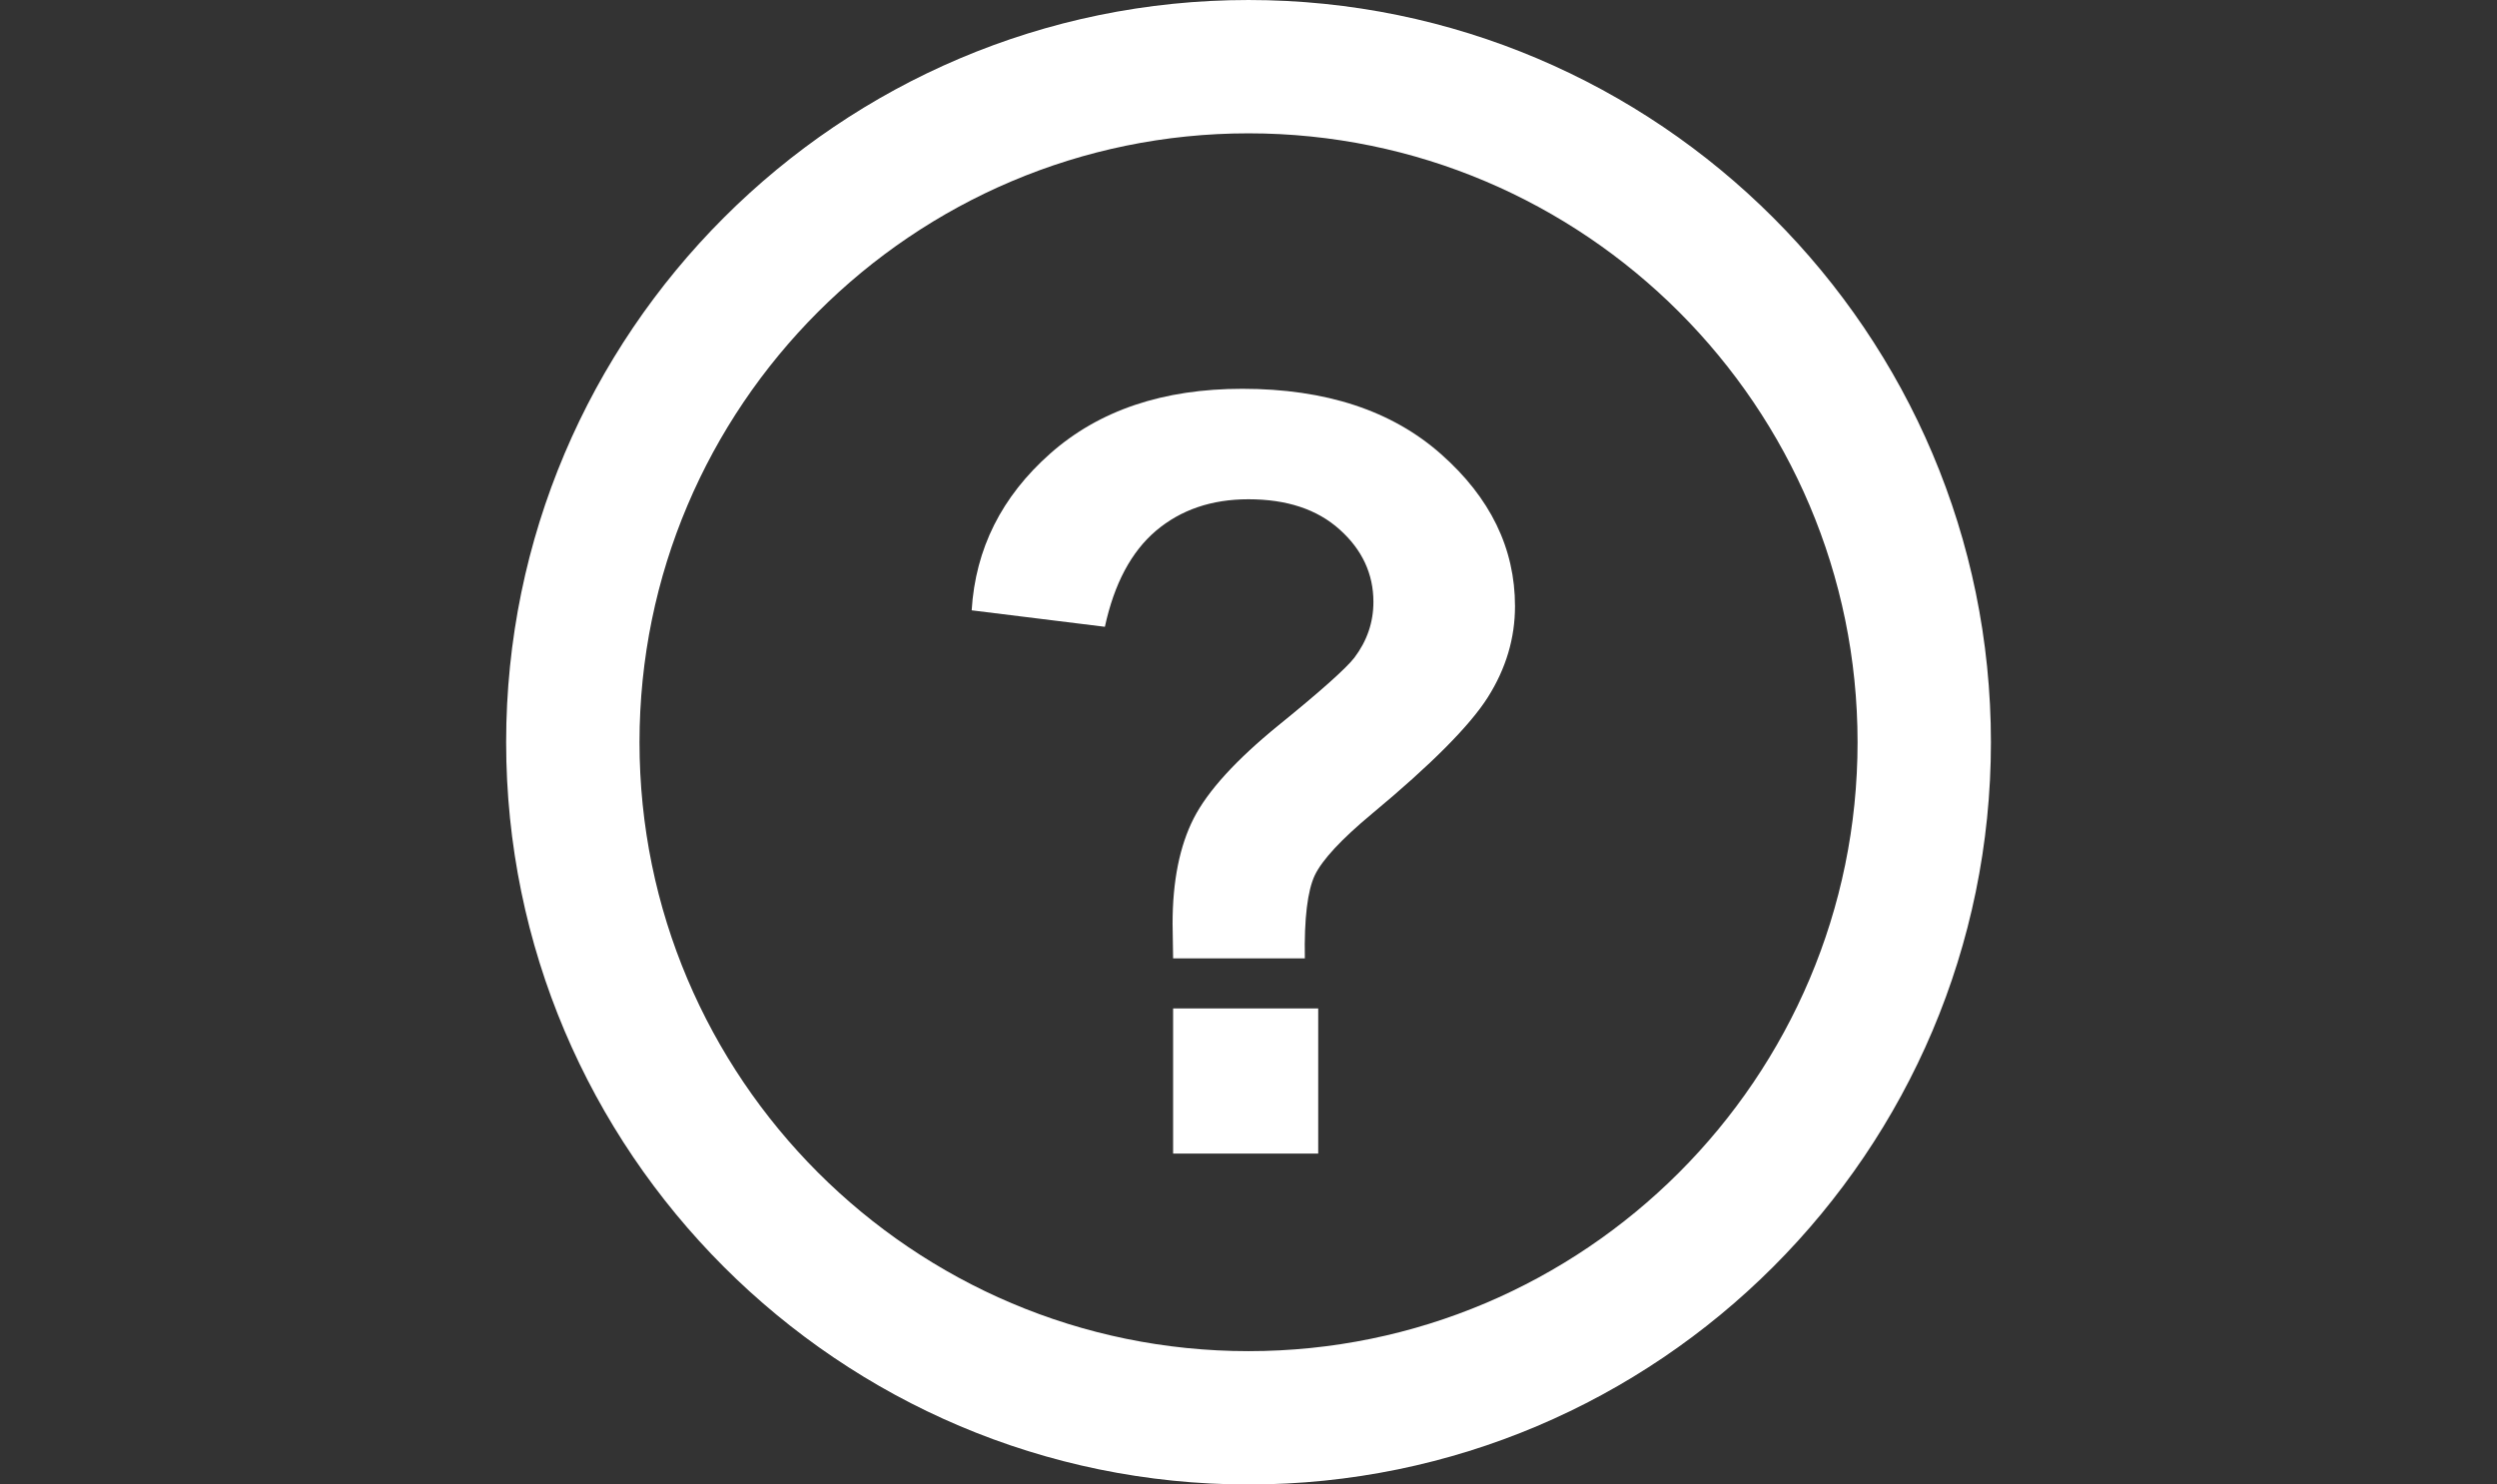 <?xml version="1.0" encoding="utf-8"?>
<!-- Generator: Adobe Illustrator 16.0.0, SVG Export Plug-In . SVG Version: 6.00 Build 0)  -->
<!DOCTYPE svg PUBLIC "-//W3C//DTD SVG 1.1//EN" "http://www.w3.org/Graphics/SVG/1.1/DTD/svg11.dtd">
<svg version="1.1" id="Layer_1" xmlns="http://www.w3.org/2000/svg" xmlns:xlink="http://www.w3.org/1999/xlink" x="0px" y="0px"
	 width="37px" height="22px" viewBox="0 0 37 22" enable-background="new 0 0 37 22" xml:space="preserve">
<rect x="0" y="0" width="37" height="22" fill="#333333" stroke="none"/>
<g>
	<path fill="#FFFFFF" d="M18.5,22c-6.065,0-11-4.935-11-11s4.935-11,11-11c6.066,0,11.001,4.935,11.001,11S24.565,22,18.5,22z
		 M18.5,1.976c-4.976,0-9.024,4.048-9.024,9.024s4.048,9.024,9.024,9.024s9.025-4.048,9.025-9.024S23.476,1.976,18.5,1.976z"/>
	<g>
		<g>
			<path fill="#FFFFFF" d="M19.335,14.203h-1.952c-0.005-0.282-0.008-0.452-0.008-0.514c0-0.633,0.105-1.152,0.313-1.561
				c0.209-0.408,0.628-0.867,1.255-1.378c0.628-0.509,1.002-0.844,1.125-1.002c0.189-0.25,0.283-0.526,0.283-0.827
				c0-0.418-0.168-0.776-0.501-1.074c-0.334-0.3-0.784-0.448-1.351-0.448c-0.546,0-1.002,0.156-1.37,0.467
				c-0.366,0.311-0.619,0.785-0.757,1.423l-1.974-0.244c0.056-0.914,0.445-1.688,1.167-2.326c0.723-0.638,1.67-0.957,2.843-0.957
				c1.235,0,2.217,0.323,2.946,0.969c0.73,0.645,1.095,1.396,1.095,2.253c0,0.475-0.134,0.924-0.401,1.347
				c-0.268,0.424-0.842,1-1.719,1.729c-0.454,0.378-0.735,0.681-0.846,0.91C19.375,13.199,19.324,13.61,19.335,14.203z
				 M17.383,17.096v-2.151h2.15v2.151H17.383z"/>
		</g>
	</g>
</g>
</svg>
